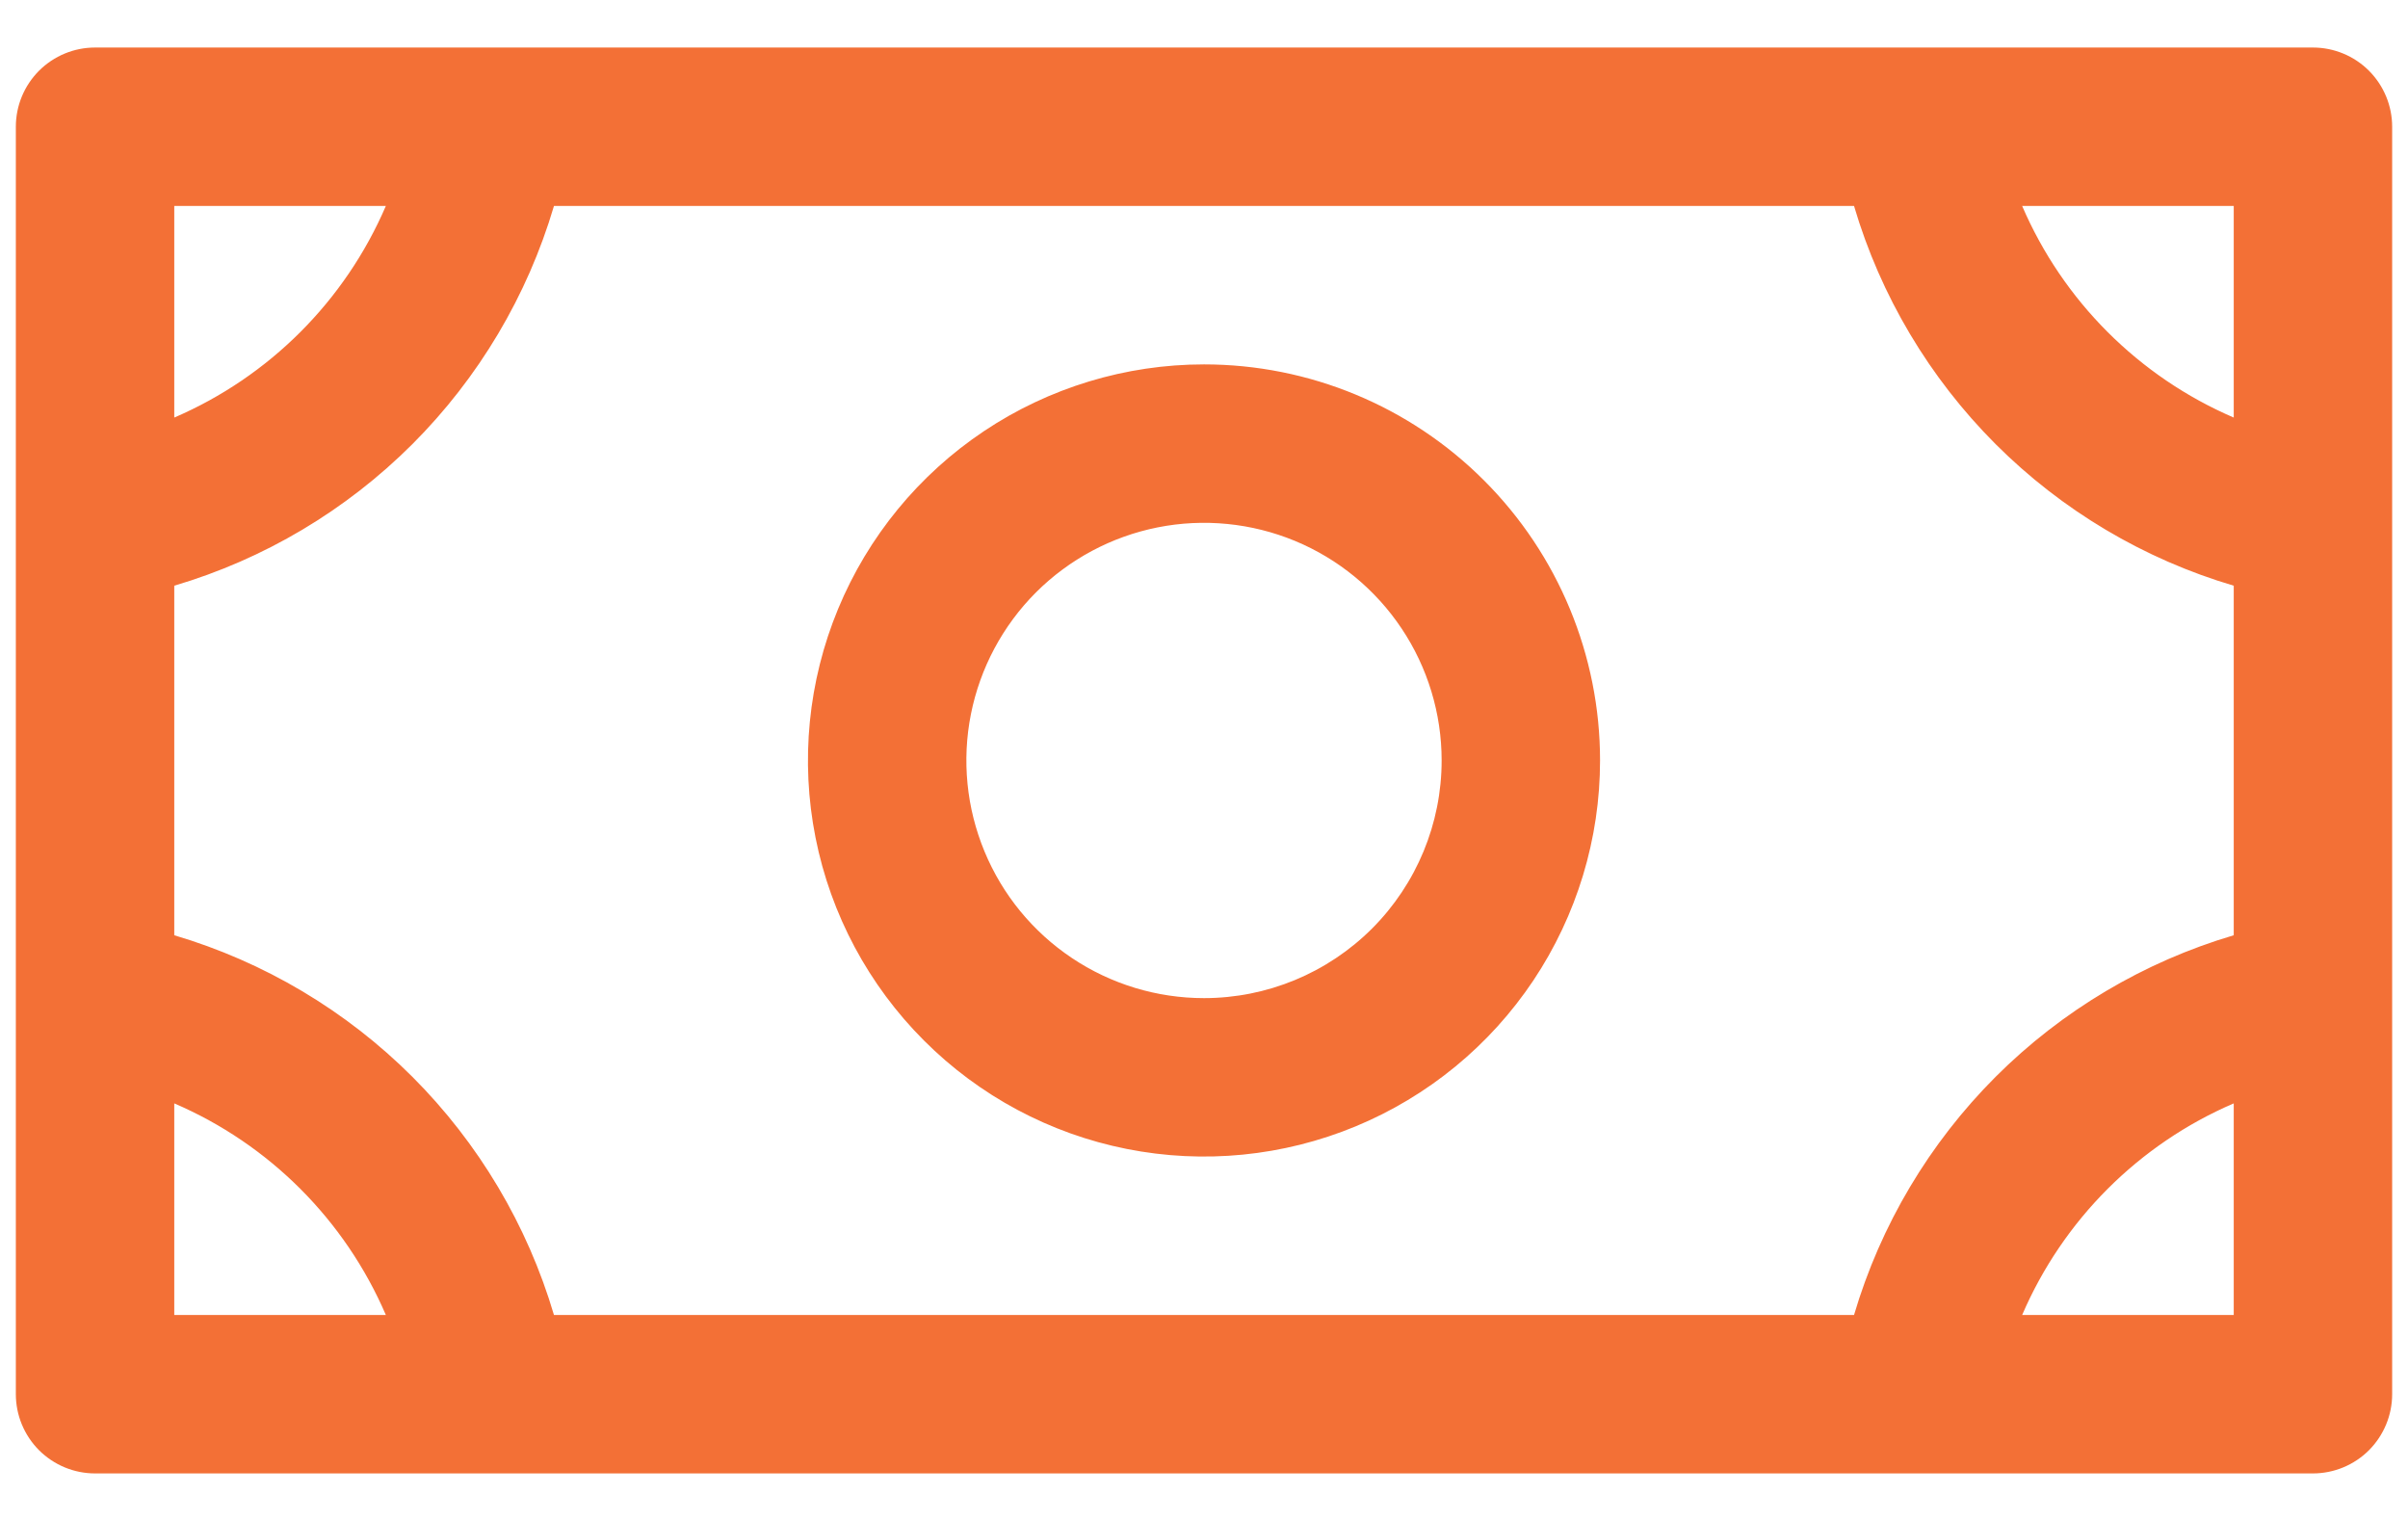 <svg width="38" height="24" viewBox="0 0 38 24" fill="none" xmlns="http://www.w3.org/2000/svg">
<path d="M19 5.75C17.764 5.75 16.555 6.117 15.528 6.803C14.5 7.49 13.699 8.466 13.226 9.608C12.753 10.75 12.629 12.007 12.87 13.219C13.111 14.432 13.707 15.545 14.581 16.419C15.455 17.294 16.568 17.889 17.781 18.13C18.993 18.371 20.25 18.247 21.392 17.774C22.534 17.301 23.51 16.5 24.197 15.472C24.883 14.444 25.25 13.236 25.25 12C25.25 10.342 24.591 8.753 23.419 7.581C22.247 6.408 20.658 5.75 19 5.75ZM19 15.75C18.258 15.75 17.533 15.53 16.917 15.118C16.3 14.706 15.819 14.12 15.536 13.435C15.252 12.75 15.177 11.996 15.322 11.268C15.467 10.541 15.824 9.873 16.348 9.348C16.873 8.824 17.541 8.467 18.268 8.322C18.996 8.177 19.75 8.252 20.435 8.535C21.12 8.819 21.706 9.3 22.118 9.917C22.53 10.533 22.75 11.258 22.75 12C22.75 12.995 22.355 13.948 21.652 14.652C20.948 15.355 19.995 15.75 19 15.75ZM36.5 0.75H1.5C1.168 0.75 0.851 0.882 0.616 1.116C0.382 1.351 0.25 1.668 0.25 2V22C0.25 22.331 0.382 22.649 0.616 22.884C0.851 23.118 1.168 23.25 1.5 23.25H36.5C36.831 23.25 37.15 23.118 37.384 22.884C37.618 22.649 37.75 22.331 37.75 22V2C37.75 1.668 37.618 1.351 37.384 1.116C37.15 0.882 36.831 0.75 36.5 0.75ZM29.258 20.75H8.742C8.323 19.331 7.554 18.039 6.508 16.992C5.461 15.946 4.169 15.178 2.75 14.758V9.242C4.169 8.823 5.461 8.054 6.508 7.008C7.554 5.961 8.323 4.669 8.742 3.25H29.258C29.677 4.669 30.446 5.961 31.492 7.008C32.539 8.054 33.831 8.823 35.25 9.242V14.758C33.831 15.178 32.539 15.946 31.492 16.992C30.446 18.039 29.677 19.331 29.258 20.75ZM35.25 6.589C33.751 5.944 32.556 4.749 31.911 3.25H35.25V6.589ZM6.089 3.25C5.444 4.749 4.249 5.944 2.75 6.589V3.25H6.089ZM2.75 17.411C4.249 18.055 5.444 19.251 6.089 20.75H2.75V17.411ZM31.911 20.75C32.556 19.251 33.751 18.055 35.25 17.411V20.75H31.911Z" fill="#F37036"/>
</svg>
